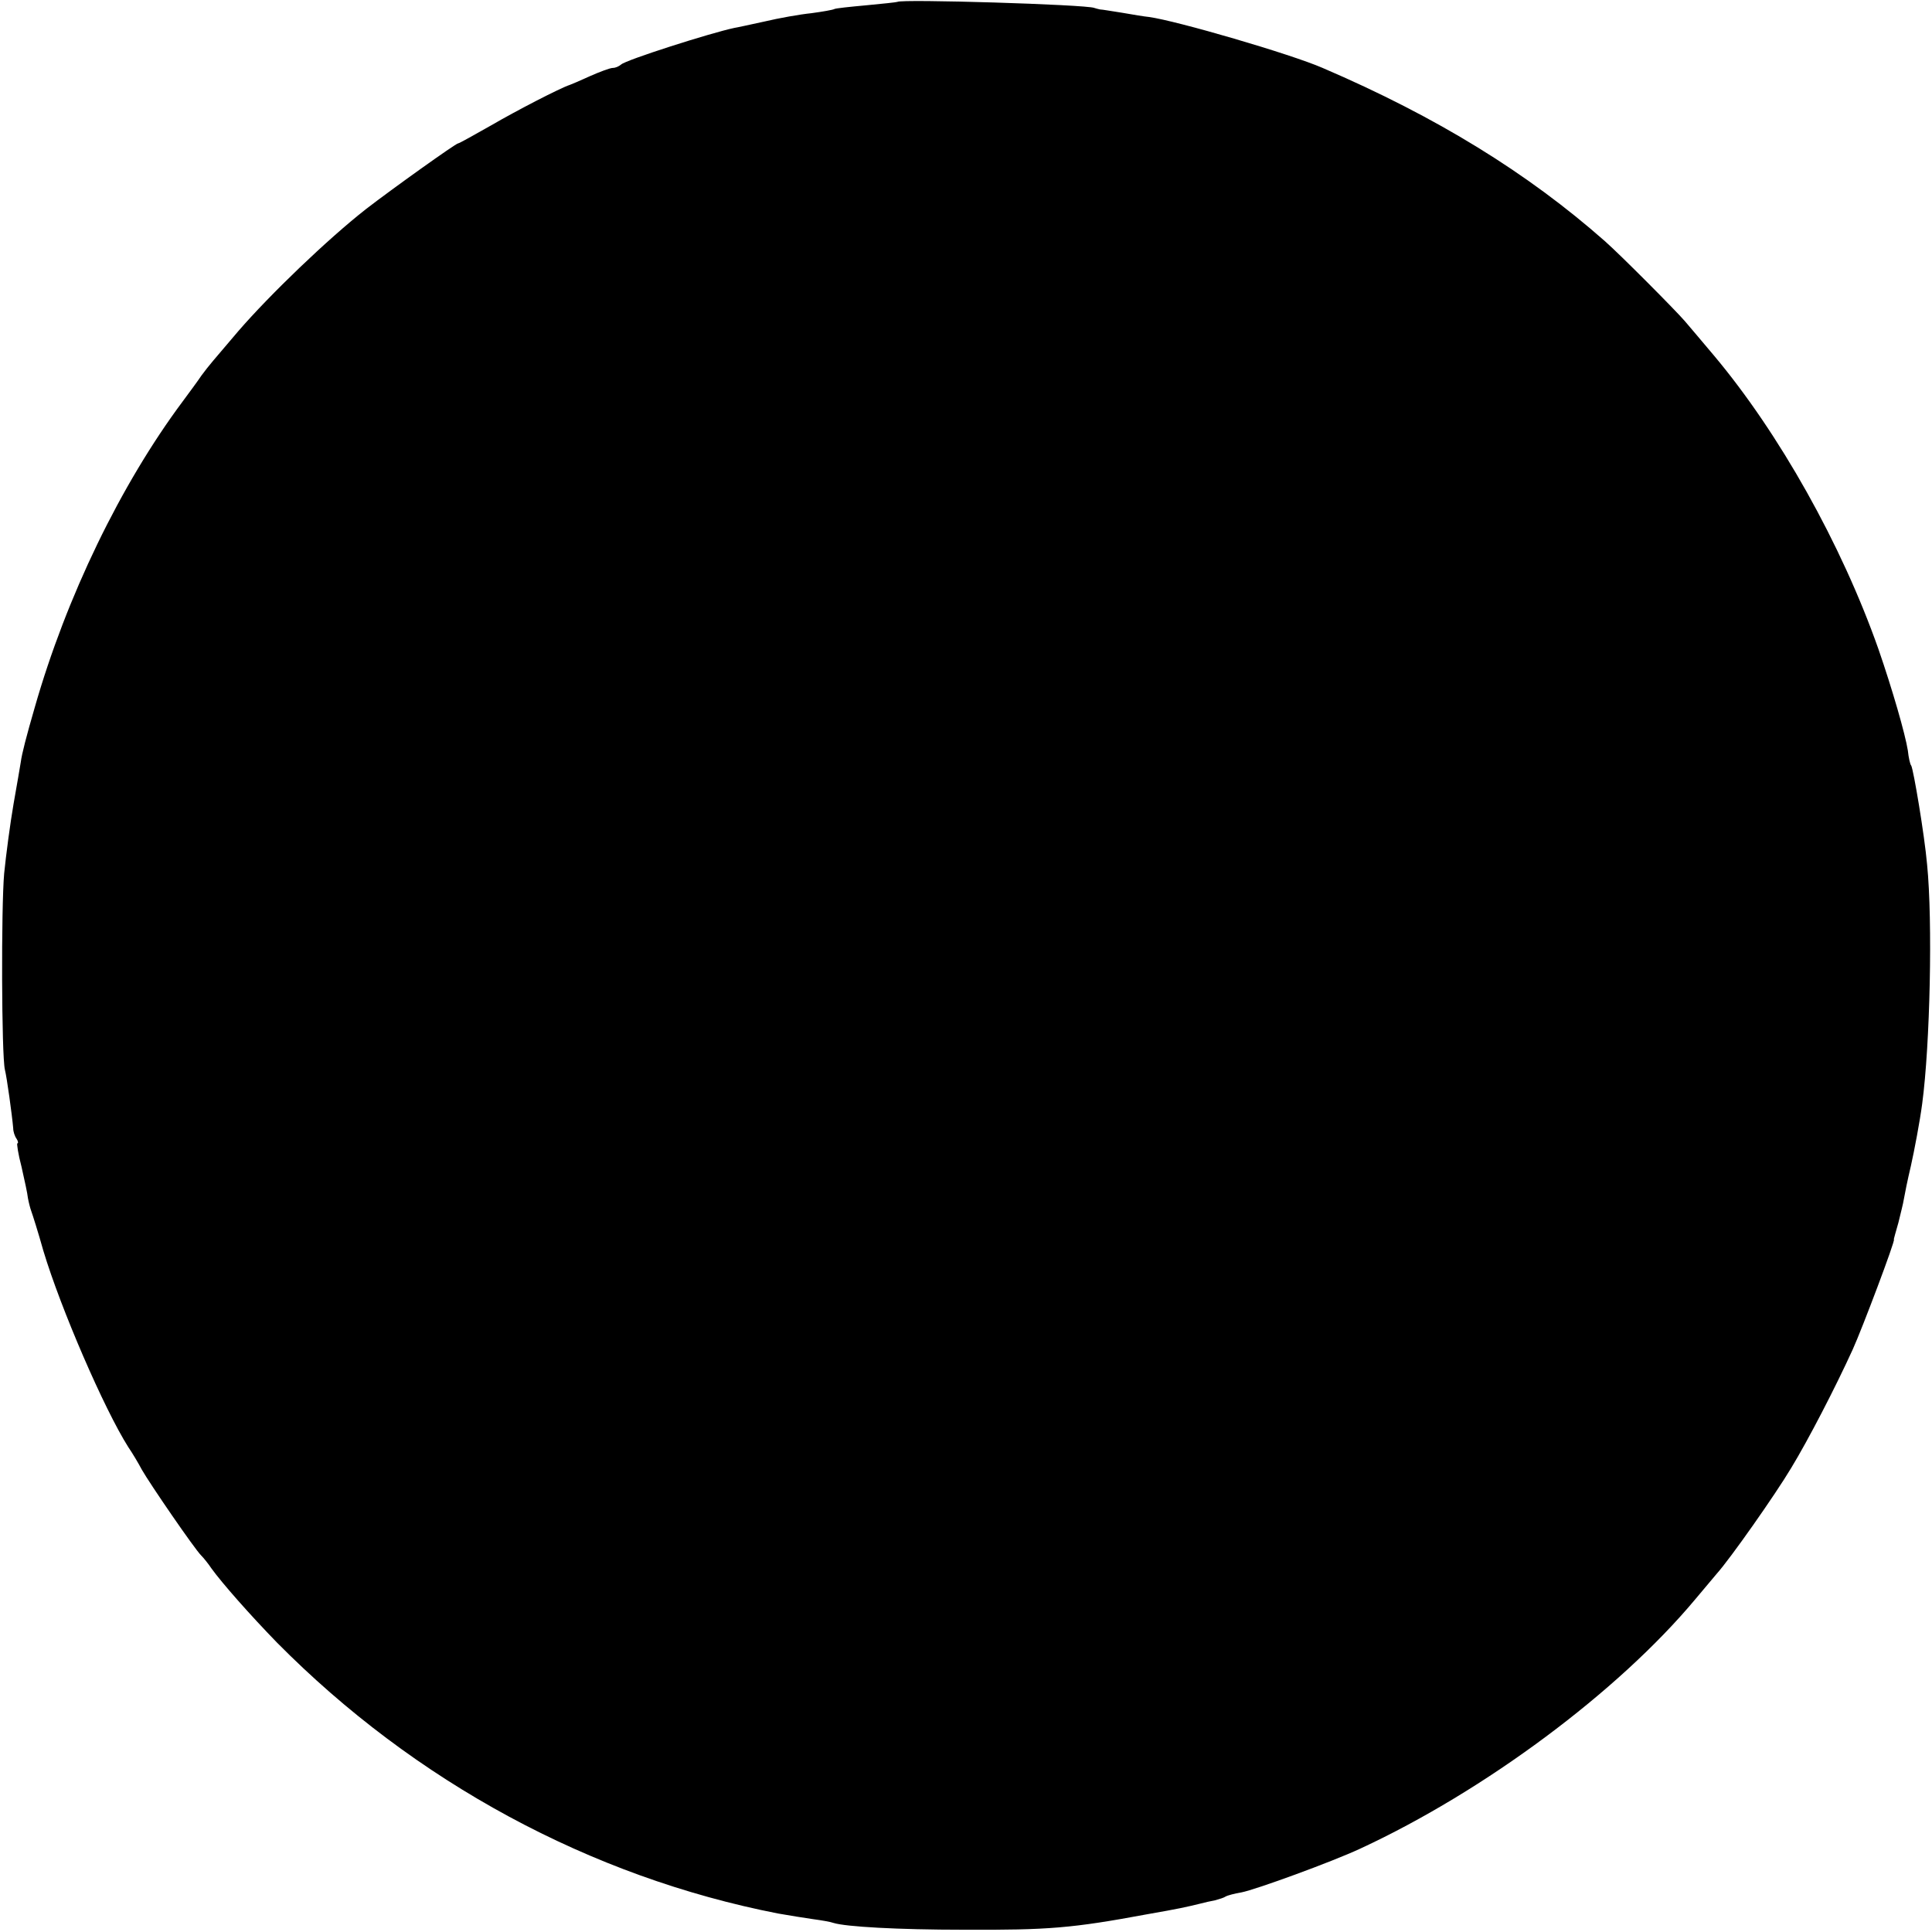 <?xml version="1.0" standalone="no"?>
<!DOCTYPE svg PUBLIC "-//W3C//DTD SVG 20010904//EN"
 "http://www.w3.org/TR/2001/REC-SVG-20010904/DTD/svg10.dtd">
<svg version="1.0" xmlns="http://www.w3.org/2000/svg"
 width="512pt" height="512pt" viewBox="0 0 512 512"
 preserveAspectRatio="xMidYMid meet">
<g transform="translate(0,512) scale(0.1,-0.1)"
fill="#000000" stroke="none">
<path d="M2378 5115 c-2 -1 -39 -5 -82 -9 -44 -4 -82 -8 -85 -10 -3 -2 -31 -7
-61 -11 -30 -3 -86 -13 -124 -22 -37 -8 -73 -16 -80 -17 -62 -13 -288 -85
-300 -97 -6 -5 -15 -9 -22 -9 -7 0 -34 -10 -61 -22 -26 -12 -50 -22 -53 -23
-25 -8 -141 -68 -208 -107 -46 -26 -85 -48 -88 -48 -6 0 -174 -120 -244 -174
-102 -80 -254 -226 -338 -323 -69 -81 -78 -91 -98 -118 -10 -15 -33 -46 -50
-69 -164 -220 -308 -517 -392 -811 -22 -76 -34 -122 -37 -145 -1 -8 -10 -58
-19 -110 -9 -52 -20 -135 -25 -185 -8 -90 -7 -482 2 -520 5 -19 19 -120 22
-155 0 -9 4 -21 9 -28 4 -6 5 -12 2 -12 -2 0 2 -28 11 -62 8 -35 16 -72 17
-83 2 -11 6 -27 9 -35 3 -8 18 -55 32 -105 46 -153 161 -419 225 -520 11 -16
27 -43 36 -60 21 -37 139 -209 157 -227 7 -7 19 -22 27 -34 28 -39 103 -124
174 -197 365 -369 831 -621 1328 -718 29 -5 71 -12 93 -15 22 -3 46 -7 54 -10
32 -10 169 -18 346 -18 223 -1 286 4 485 41 86 15 103 19 140 28 11 3 29 7 40
9 11 3 24 7 28 10 5 3 24 8 42 11 37 7 240 81 315 116 330 153 683 416 887
660 20 24 46 55 58 69 35 39 154 208 197 280 45 74 117 213 163 314 25 55 114
291 109 291 -1 0 5 20 12 45 6 25 13 52 14 60 3 17 10 52 19 90 9 40 24 119
30 165 21 157 28 484 13 634 -7 79 -36 251 -42 262 -3 3 -7 21 -9 40 -7 44
-41 162 -78 269 -98 278 -263 572 -436 778 -31 37 -66 78 -77 91 -24 28 -170
175 -212 212 -204 180 -445 329 -748 459 -85 37 -387 125 -460 135 -11 1 -42
6 -70 11 -27 4 -54 9 -60 9 -5 1 -12 3 -15 4 -21 9 -513 24 -522 16z"/>
</g>
</svg>
